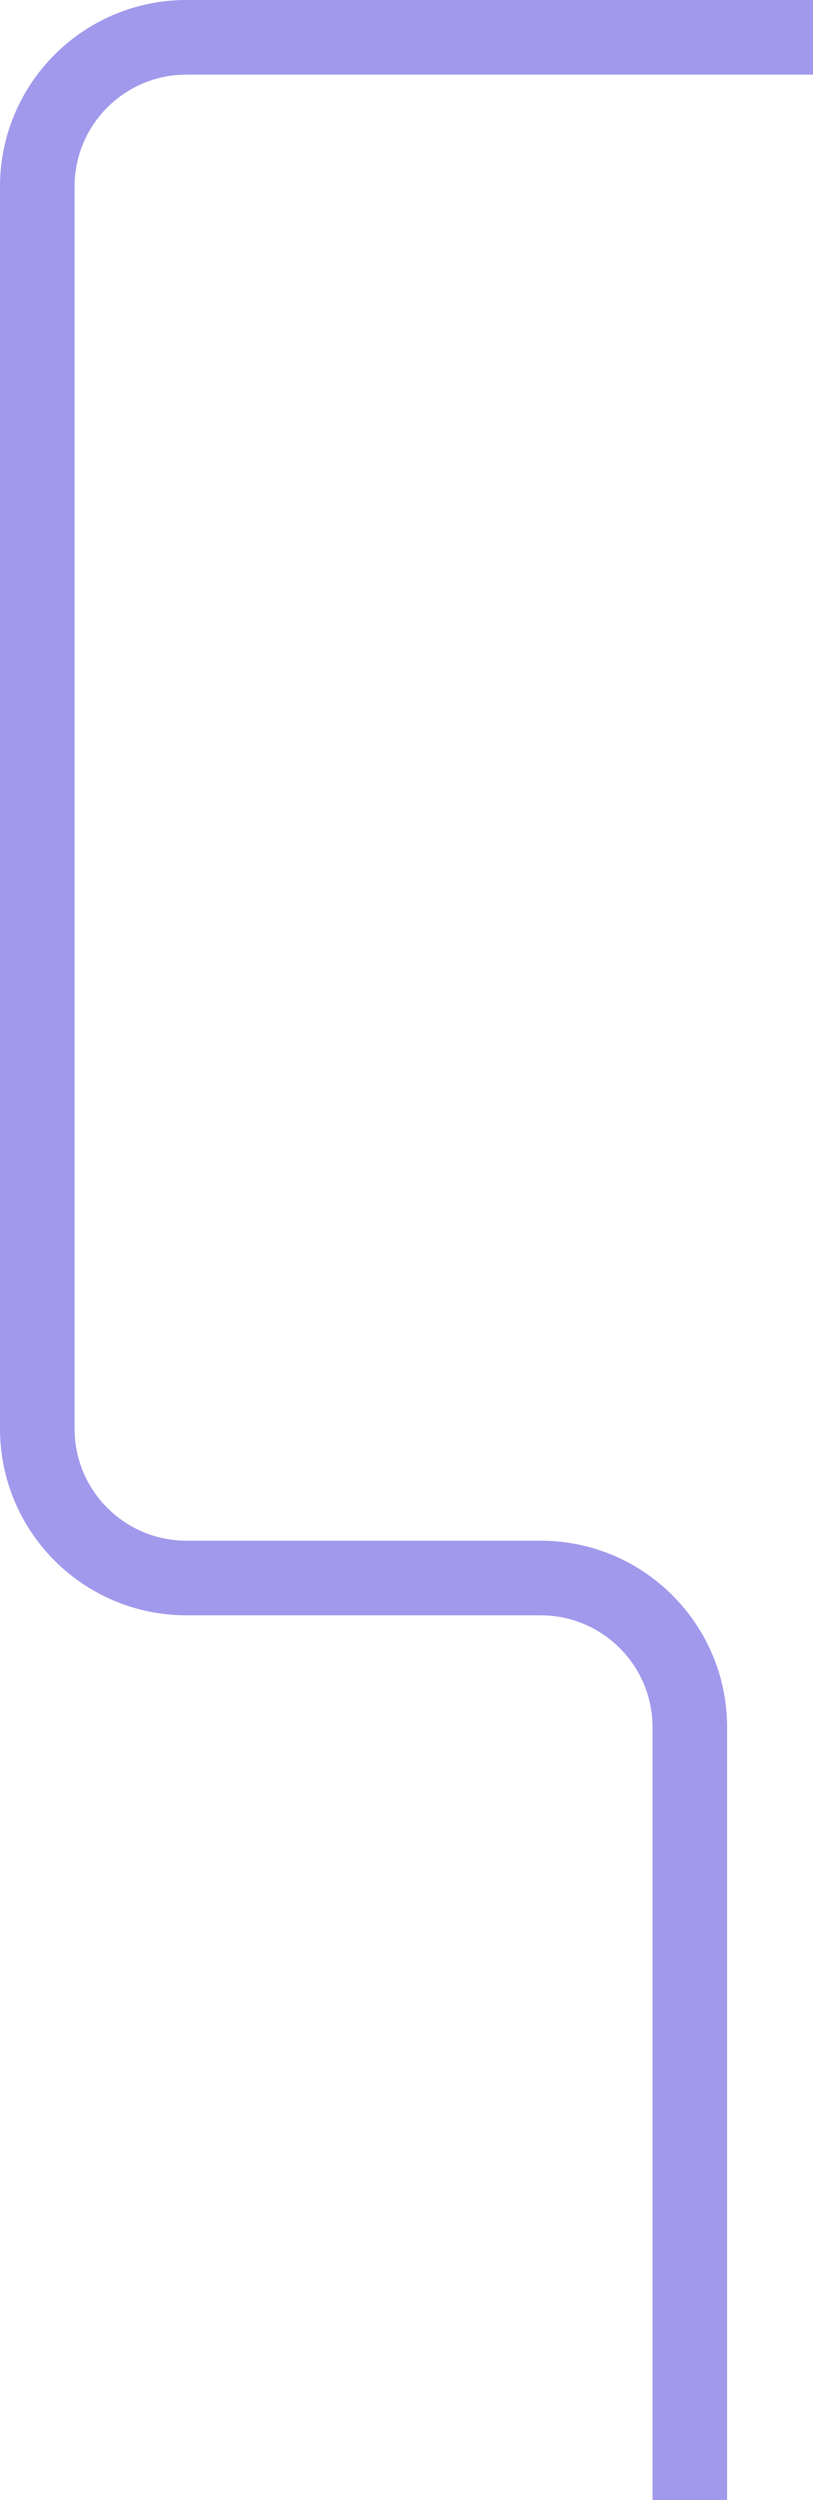 <?xml version="1.0" encoding="utf-8"?>
<svg xmlns="http://www.w3.org/2000/svg" fill="none" height="100%" overflow="visible" preserveAspectRatio="none" style="display: block;" viewBox="0 0 218 670" width="100%">
<path d="M218 10H50C27.909 10 10 27.909 10 50V382.88C10 404.971 27.909 422.879 50 422.879H144.965C167.056 422.879 184.965 440.788 184.965 462.879V670" id="Main top" opacity="0.4" stroke="#1500D1" stroke-width="20"/>
</svg>